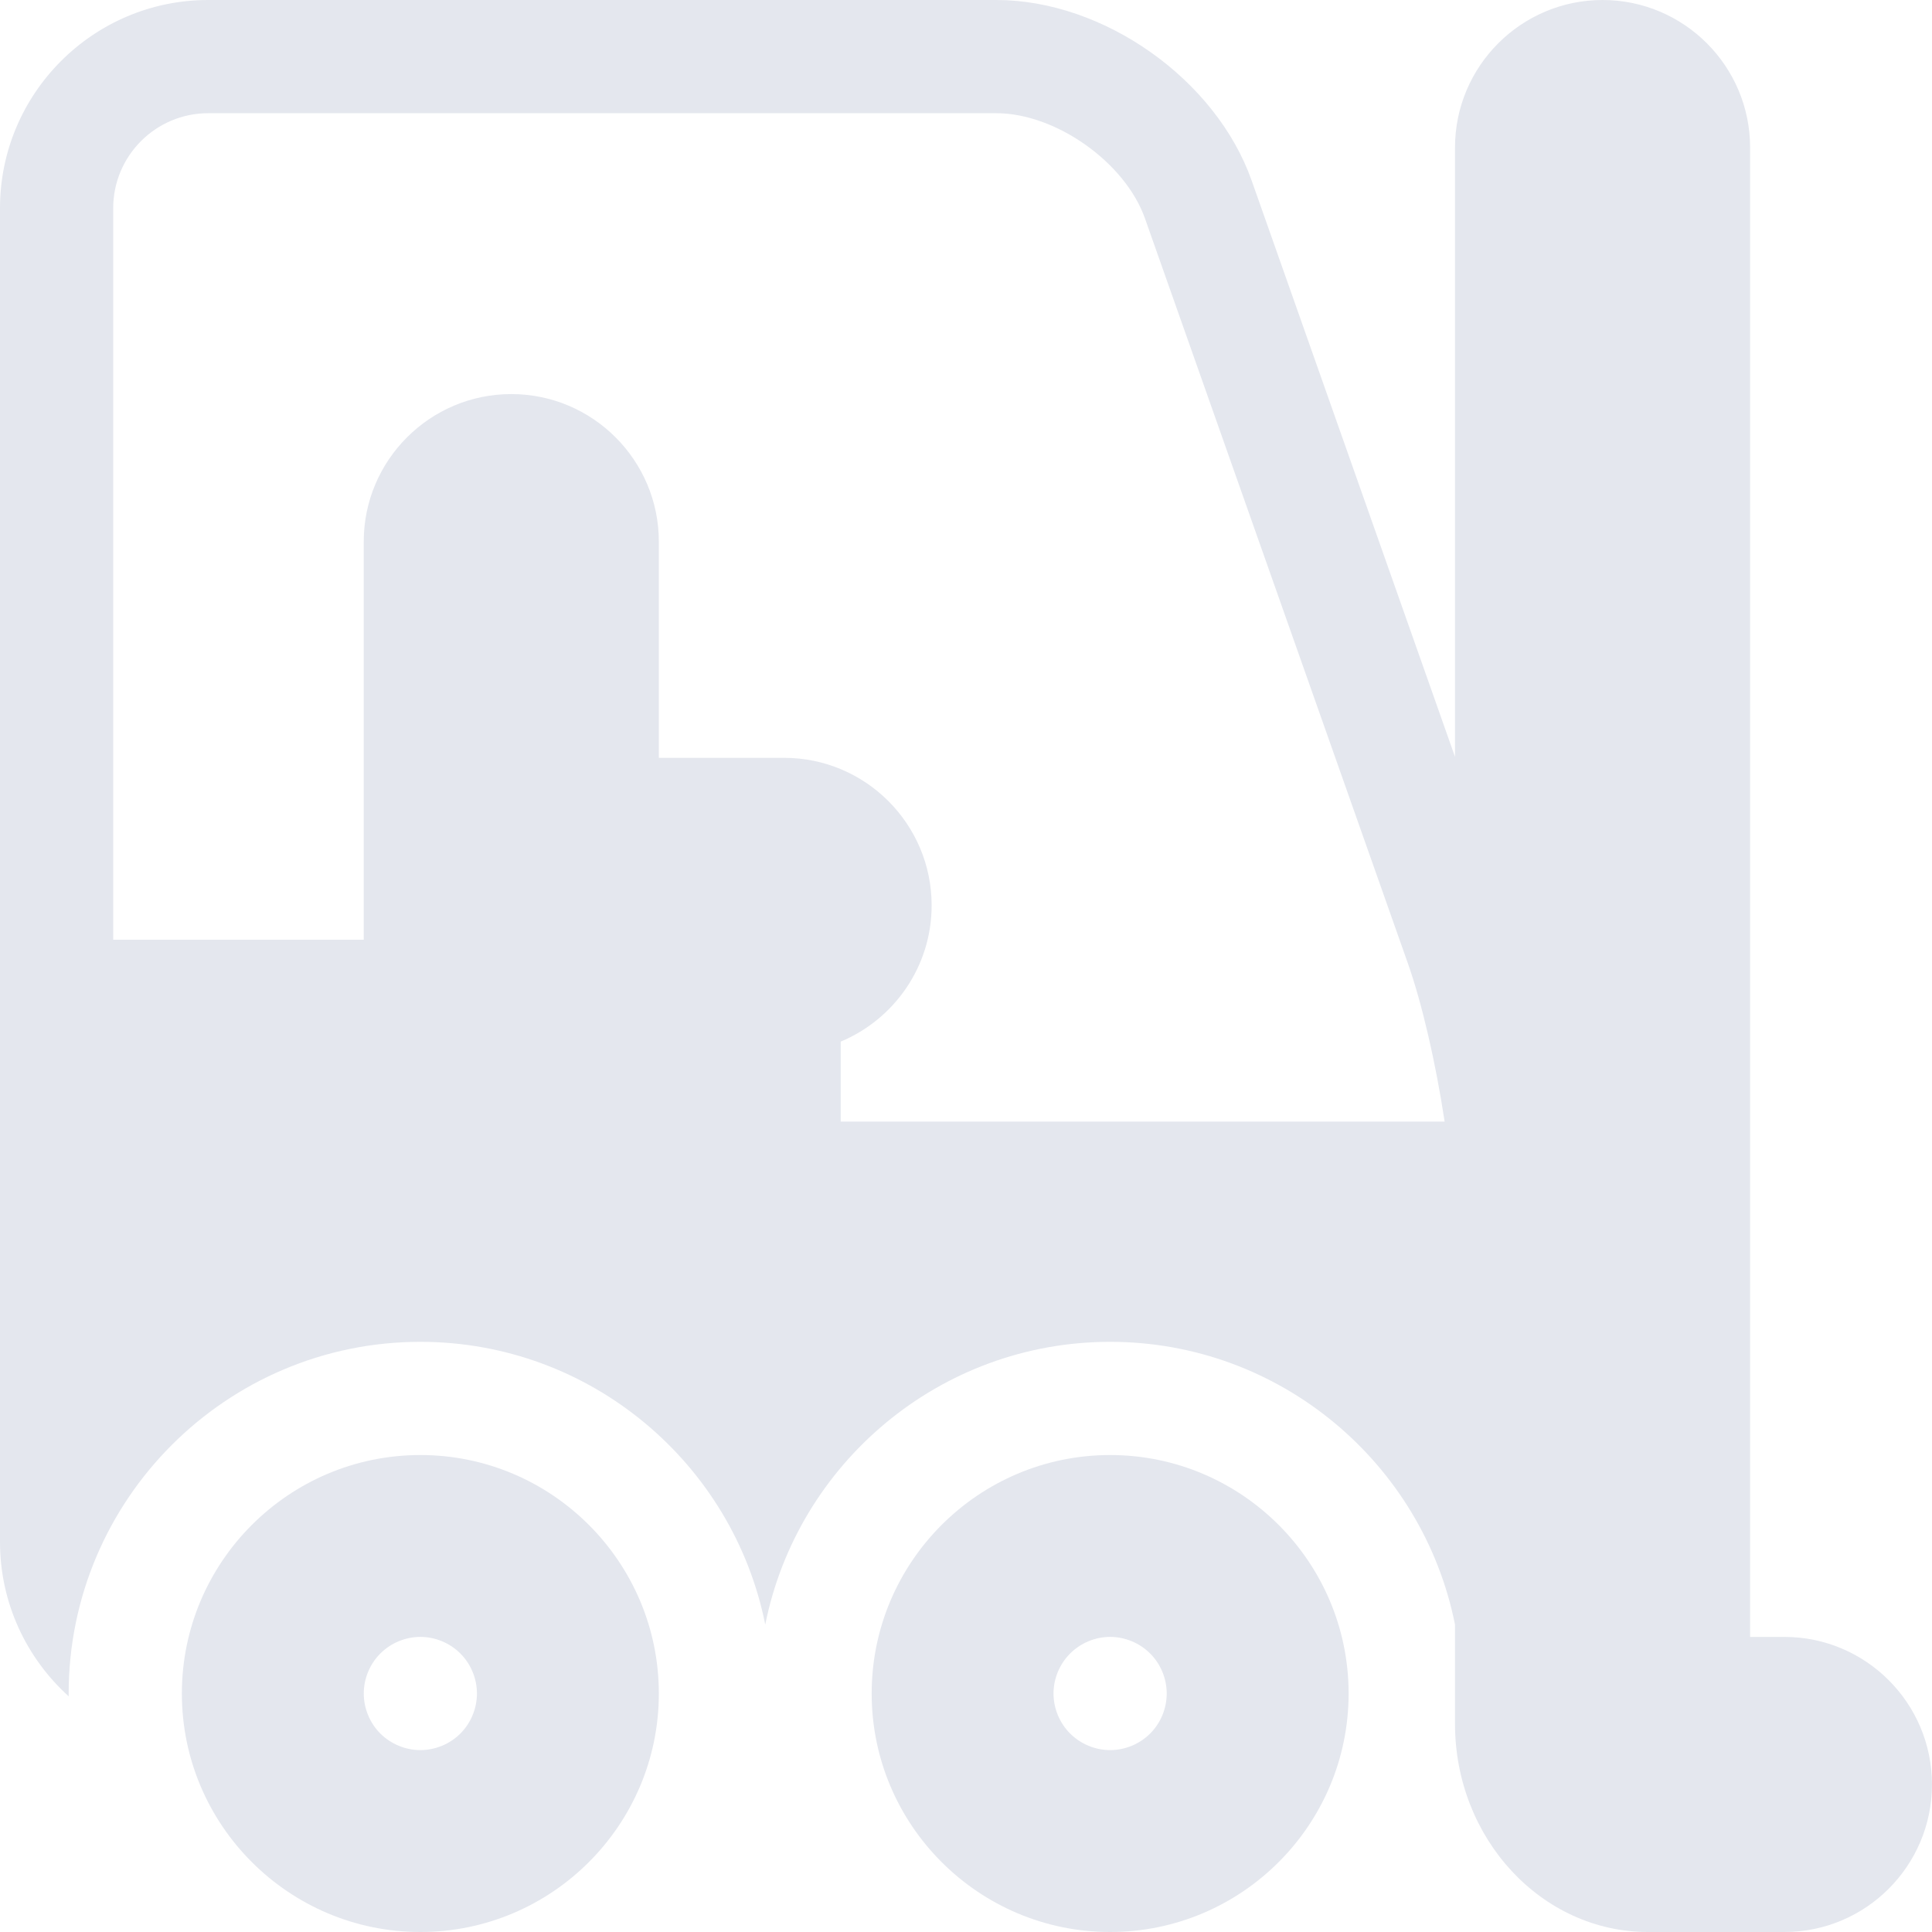 <svg width="74" height="74" viewBox="0 0 74 74" fill="none" xmlns="http://www.w3.org/2000/svg">
<g clip-path="url(#clip0_415_1938)">
<path d="M68.348 62.698H67.033V5.651C67.033 2.535 64.498 0 61.382 0C58.266 0 55.73 2.535 55.73 5.651V28.988L47.943 6.921C46.573 3.04 42.276 0 38.161 0H7.973C3.577 0 0 3.577 0 7.973V59.06C0 61.404 1.017 63.514 2.632 64.974C2.631 64.938 2.63 64.902 2.63 64.866C2.63 57.438 8.674 51.395 16.101 51.395C22.626 51.395 28.081 56.059 29.311 62.227C30.541 56.059 35.996 51.395 42.521 51.395C49.045 51.395 54.5 56.058 55.73 62.226V66.026C55.73 70.423 59.047 74 63.123 74H68.348C71.464 74 73.999 71.465 73.999 68.349C73.999 65.233 71.465 62.698 68.348 62.698ZM32.201 42.96V39.896C34.244 39.044 35.684 37.026 35.684 34.678C35.684 31.562 33.15 29.027 30.033 29.027H25.235V20.745C25.235 17.629 22.7 15.094 19.583 15.094C16.468 15.094 13.932 17.629 13.932 20.745V35.993H4.336V7.973C4.336 5.968 5.968 4.336 7.973 4.336H38.161C40.436 4.336 43.096 6.218 43.854 8.364L53.923 36.892C54.476 38.462 54.993 40.717 55.333 42.96H32.201Z" fill="#E4E7EE"/>
<path d="M16.101 55.731C11.064 55.731 6.966 59.829 6.966 64.866C6.966 69.902 11.064 74 16.101 74C21.137 74 25.235 69.902 25.235 64.866C25.235 59.829 21.137 55.731 16.101 55.731ZM17.634 66.398C17.229 66.802 16.671 67.033 16.101 67.033C15.531 67.033 14.972 66.802 14.567 66.398C14.164 65.995 13.933 65.436 13.933 64.865C13.933 64.294 14.164 63.737 14.567 63.334C14.972 62.929 15.53 62.697 16.101 62.697C16.671 62.697 17.231 62.929 17.634 63.334C18.037 63.737 18.268 64.294 18.268 64.865C18.268 65.436 18.037 65.995 17.634 66.398Z" fill="#E4E7EE"/>
<path d="M42.521 55.731C37.484 55.731 33.387 59.829 33.387 64.866C33.387 69.902 37.484 74 42.521 74C47.558 74 51.655 69.902 51.655 64.866C51.655 59.829 47.558 55.731 42.521 55.731ZM44.054 66.398C43.65 66.802 43.092 67.033 42.52 67.033C41.951 67.033 41.392 66.802 40.988 66.398C40.584 65.995 40.352 65.436 40.352 64.865C40.352 64.294 40.584 63.737 40.988 63.334C41.392 62.929 41.95 62.697 42.52 62.697C43.092 62.697 43.65 62.929 44.054 63.334C44.458 63.737 44.688 64.294 44.688 64.865C44.688 65.436 44.458 65.995 44.054 66.398Z" fill="#E4E7EE"/>
</g>
<defs>
<clipPath id="clip0_415_1938">
<rect width="74" height="74" fill="white"/>
</clipPath>
</defs>
</svg>
